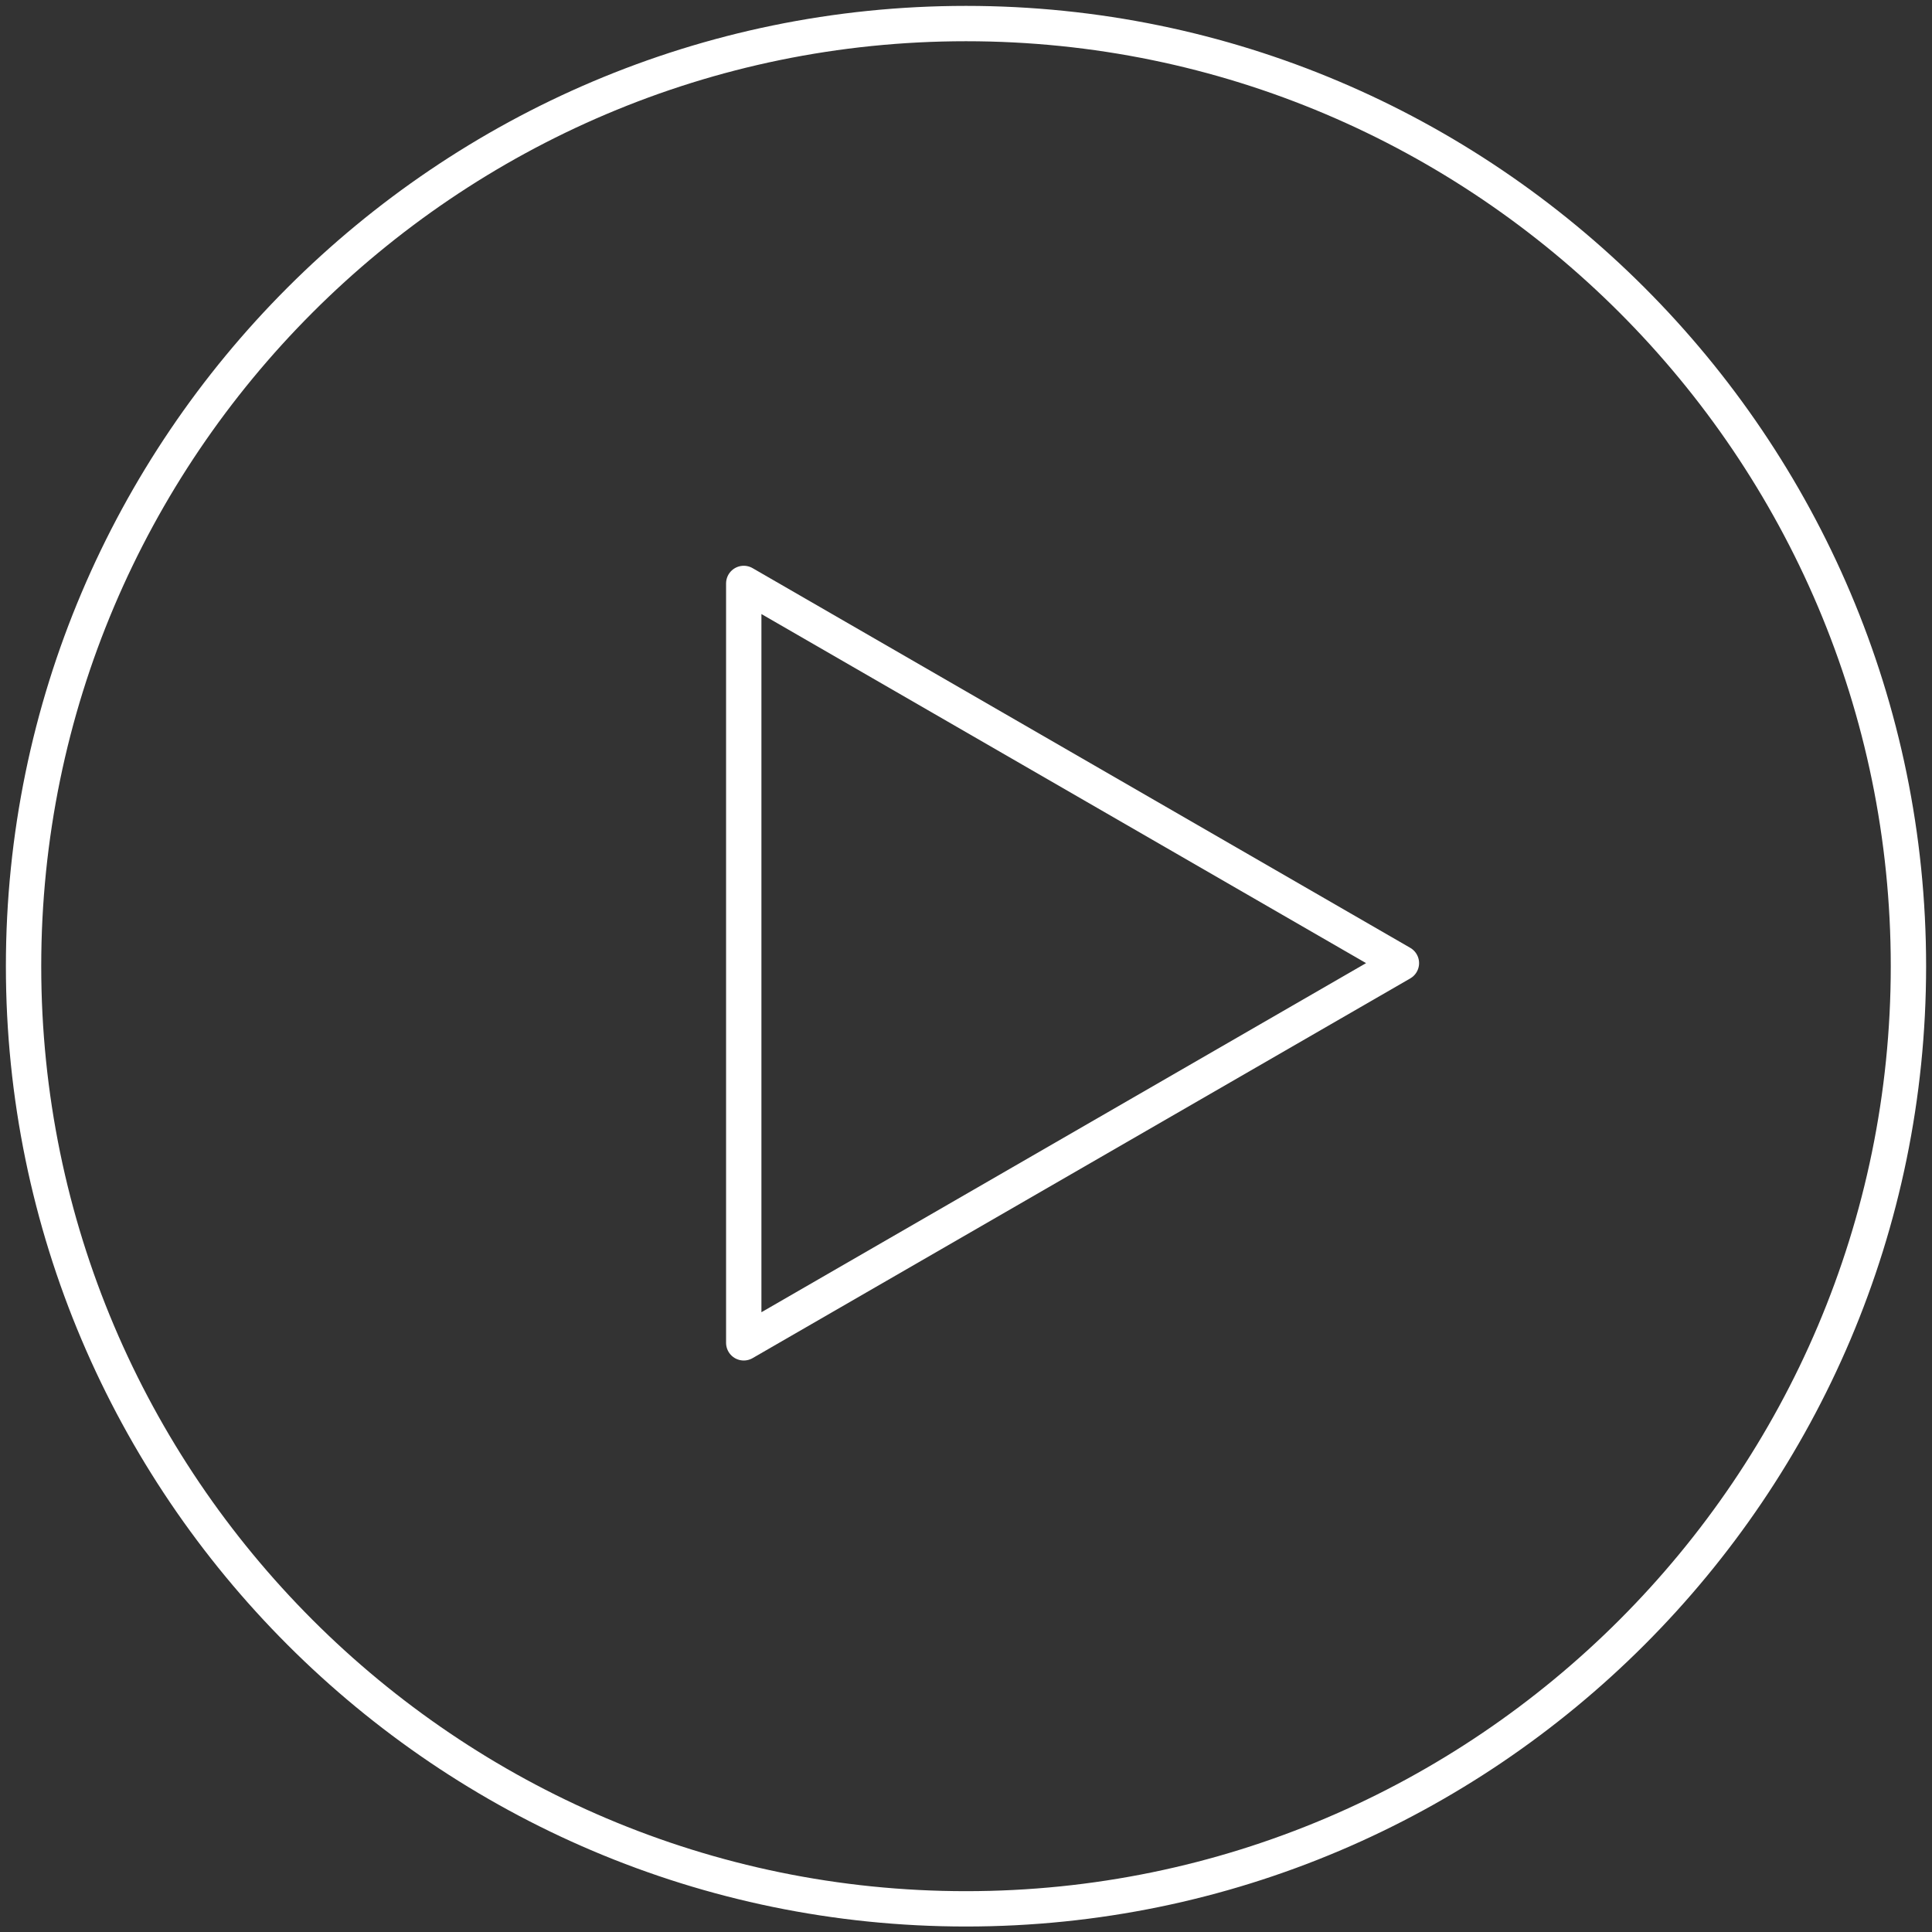 <svg width="82" height="82" viewBox="0 0 82 82" fill="none" xmlns="http://www.w3.org/2000/svg">
<rect x="0" y="0" width="82" height="82" fill="#333333" stroke="none"/>
<path fill-rule="evenodd" clip-rule="evenodd" d="M41 81.017C63.044 81.017 81 63.057 81 41.009C81 18.96 63.044 1 41 1C18.956 1 1 18.96 1 41.009C1 63.057 18.956 81.017 41 81.017Z" stroke="white" stroke-width="1.5" stroke-miterlimit="22.926" stroke-linecap="round" stroke-linejoin="round"/>
<path d="M59.48 40.878L31.567 56.994L31.567 24.763L59.48 40.878Z" stroke="white" stroke-width="1.5" stroke-linejoin="round"/>
</svg>
